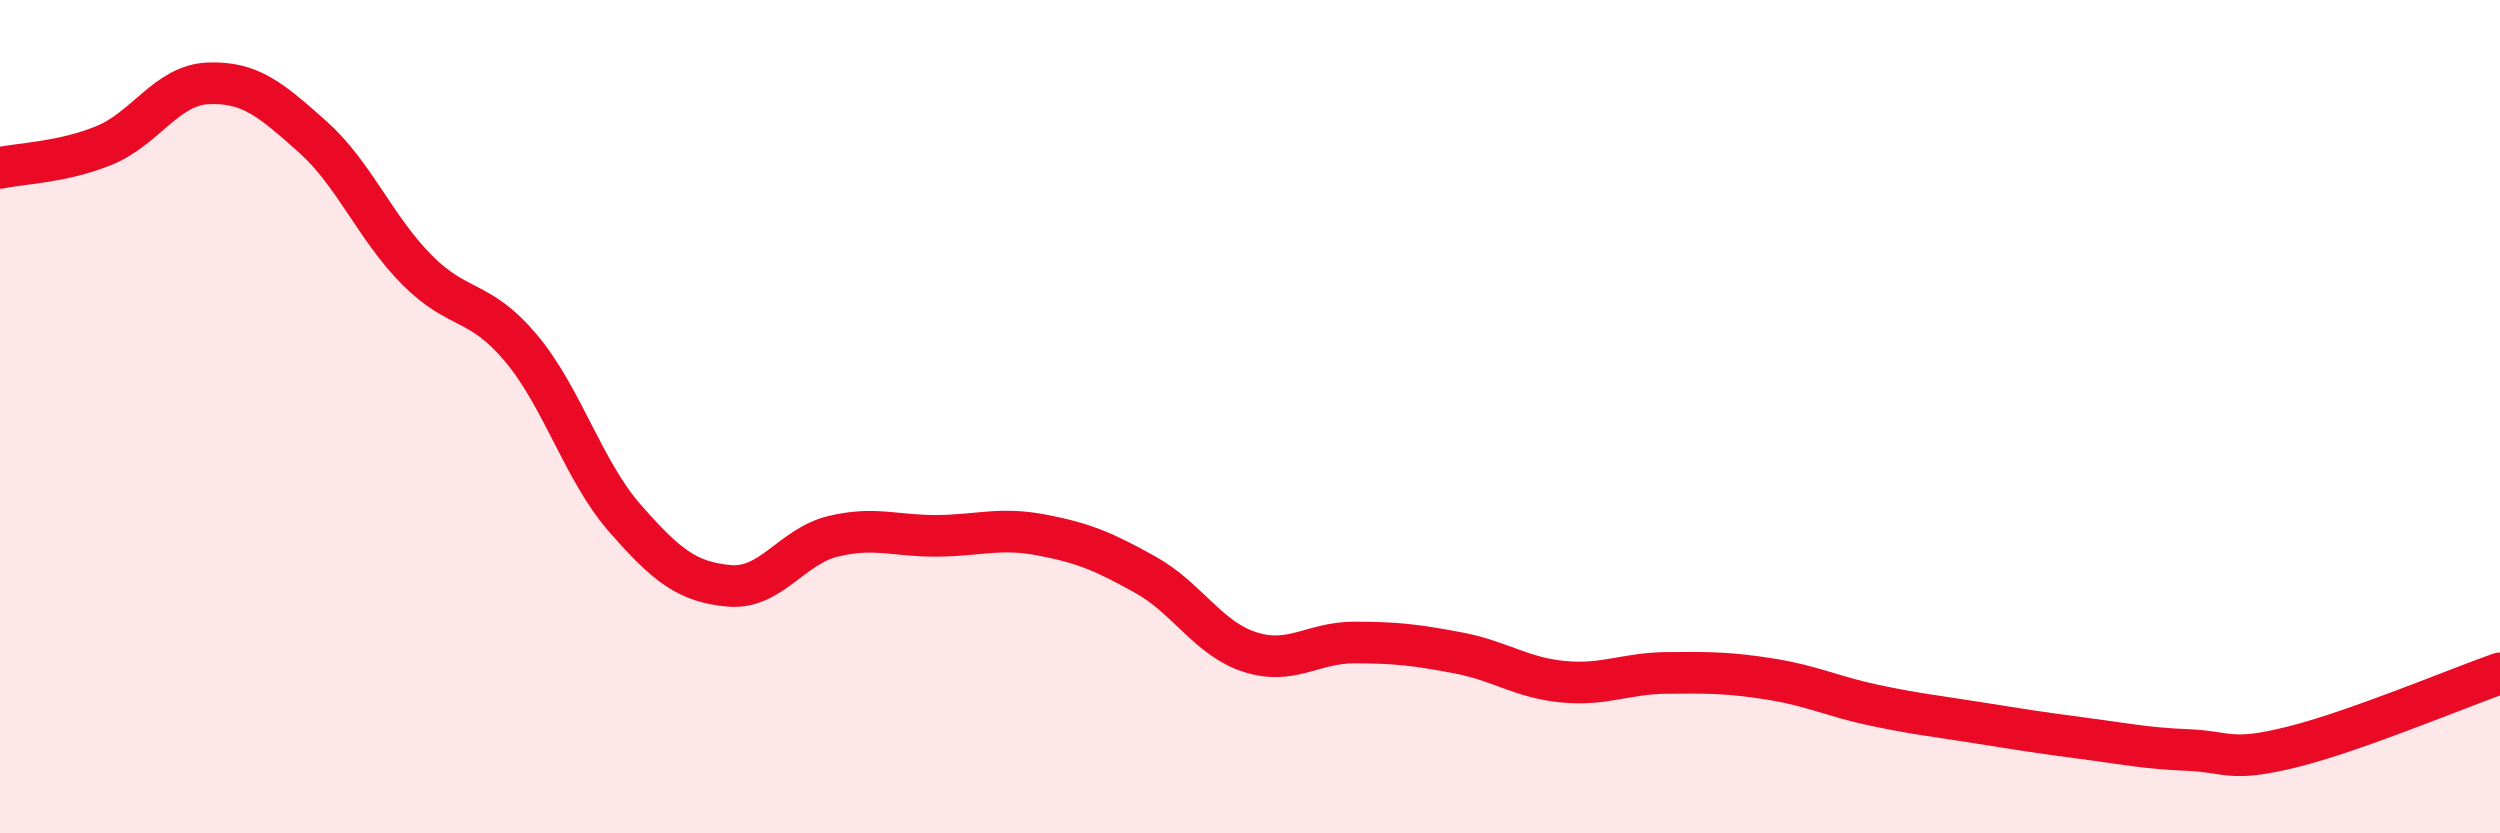 
    <svg width="60" height="20" viewBox="0 0 60 20" xmlns="http://www.w3.org/2000/svg">
      <path
        d="M 0,4.03 C 0.5,3.92 1.5,3.9 2.5,3.49 C 3.5,3.08 4,2.04 5,2 C 6,1.96 6.5,2.39 7.5,3.28 C 8.5,4.17 9,5.46 10,6.47 C 11,7.48 11.5,7.16 12.5,8.35 C 13.5,9.54 14,11.3 15,12.44 C 16,13.58 16.5,13.97 17.5,14.06 C 18.5,14.15 19,13.11 20,12.87 C 21,12.63 21.5,12.87 22.5,12.86 C 23.5,12.85 24,12.65 25,12.84 C 26,13.03 26.5,13.24 27.5,13.8 C 28.5,14.36 29,15.33 30,15.65 C 31,15.97 31.5,15.42 32.5,15.42 C 33.5,15.42 34,15.48 35,15.67 C 36,15.86 36.5,16.26 37.5,16.36 C 38.5,16.46 39,16.16 40,16.15 C 41,16.14 41.5,16.14 42.5,16.3 C 43.5,16.46 44,16.72 45,16.93 C 46,17.14 46.5,17.19 47.5,17.35 C 48.5,17.51 49,17.59 50,17.72 C 51,17.85 51.5,17.96 52.5,18 C 53.5,18.04 53.5,18.3 55,17.93 C 56.5,17.56 59,16.51 60,16.16L60 20L0 20Z"
        fill="#EB0A25"
        opacity="0.1"
        stroke-linecap="round"
        stroke-linejoin="round"
      />
      <path
        d="M 0,4.03 C 0.5,3.92 1.5,3.9 2.5,3.49 C 3.5,3.08 4,2.04 5,2 C 6,1.96 6.5,2.39 7.5,3.28 C 8.5,4.17 9,5.46 10,6.47 C 11,7.48 11.5,7.16 12.5,8.35 C 13.5,9.54 14,11.3 15,12.44 C 16,13.58 16.5,13.97 17.5,14.06 C 18.5,14.15 19,13.11 20,12.87 C 21,12.63 21.5,12.87 22.5,12.86 C 23.5,12.85 24,12.65 25,12.84 C 26,13.03 26.5,13.24 27.5,13.8 C 28.5,14.36 29,15.33 30,15.65 C 31,15.97 31.5,15.42 32.5,15.42 C 33.5,15.42 34,15.48 35,15.67 C 36,15.86 36.5,16.26 37.5,16.36 C 38.5,16.46 39,16.16 40,16.15 C 41,16.14 41.5,16.14 42.5,16.3 C 43.5,16.46 44,16.72 45,16.93 C 46,17.14 46.5,17.19 47.5,17.35 C 48.5,17.51 49,17.59 50,17.72 C 51,17.85 51.5,17.96 52.5,18 C 53.5,18.04 53.5,18.3 55,17.93 C 56.5,17.56 59,16.51 60,16.16"
        stroke="#EB0A25"
        stroke-width="1"
        fill="none"
        stroke-linecap="round"
        stroke-linejoin="round"
      />
    </svg>
  